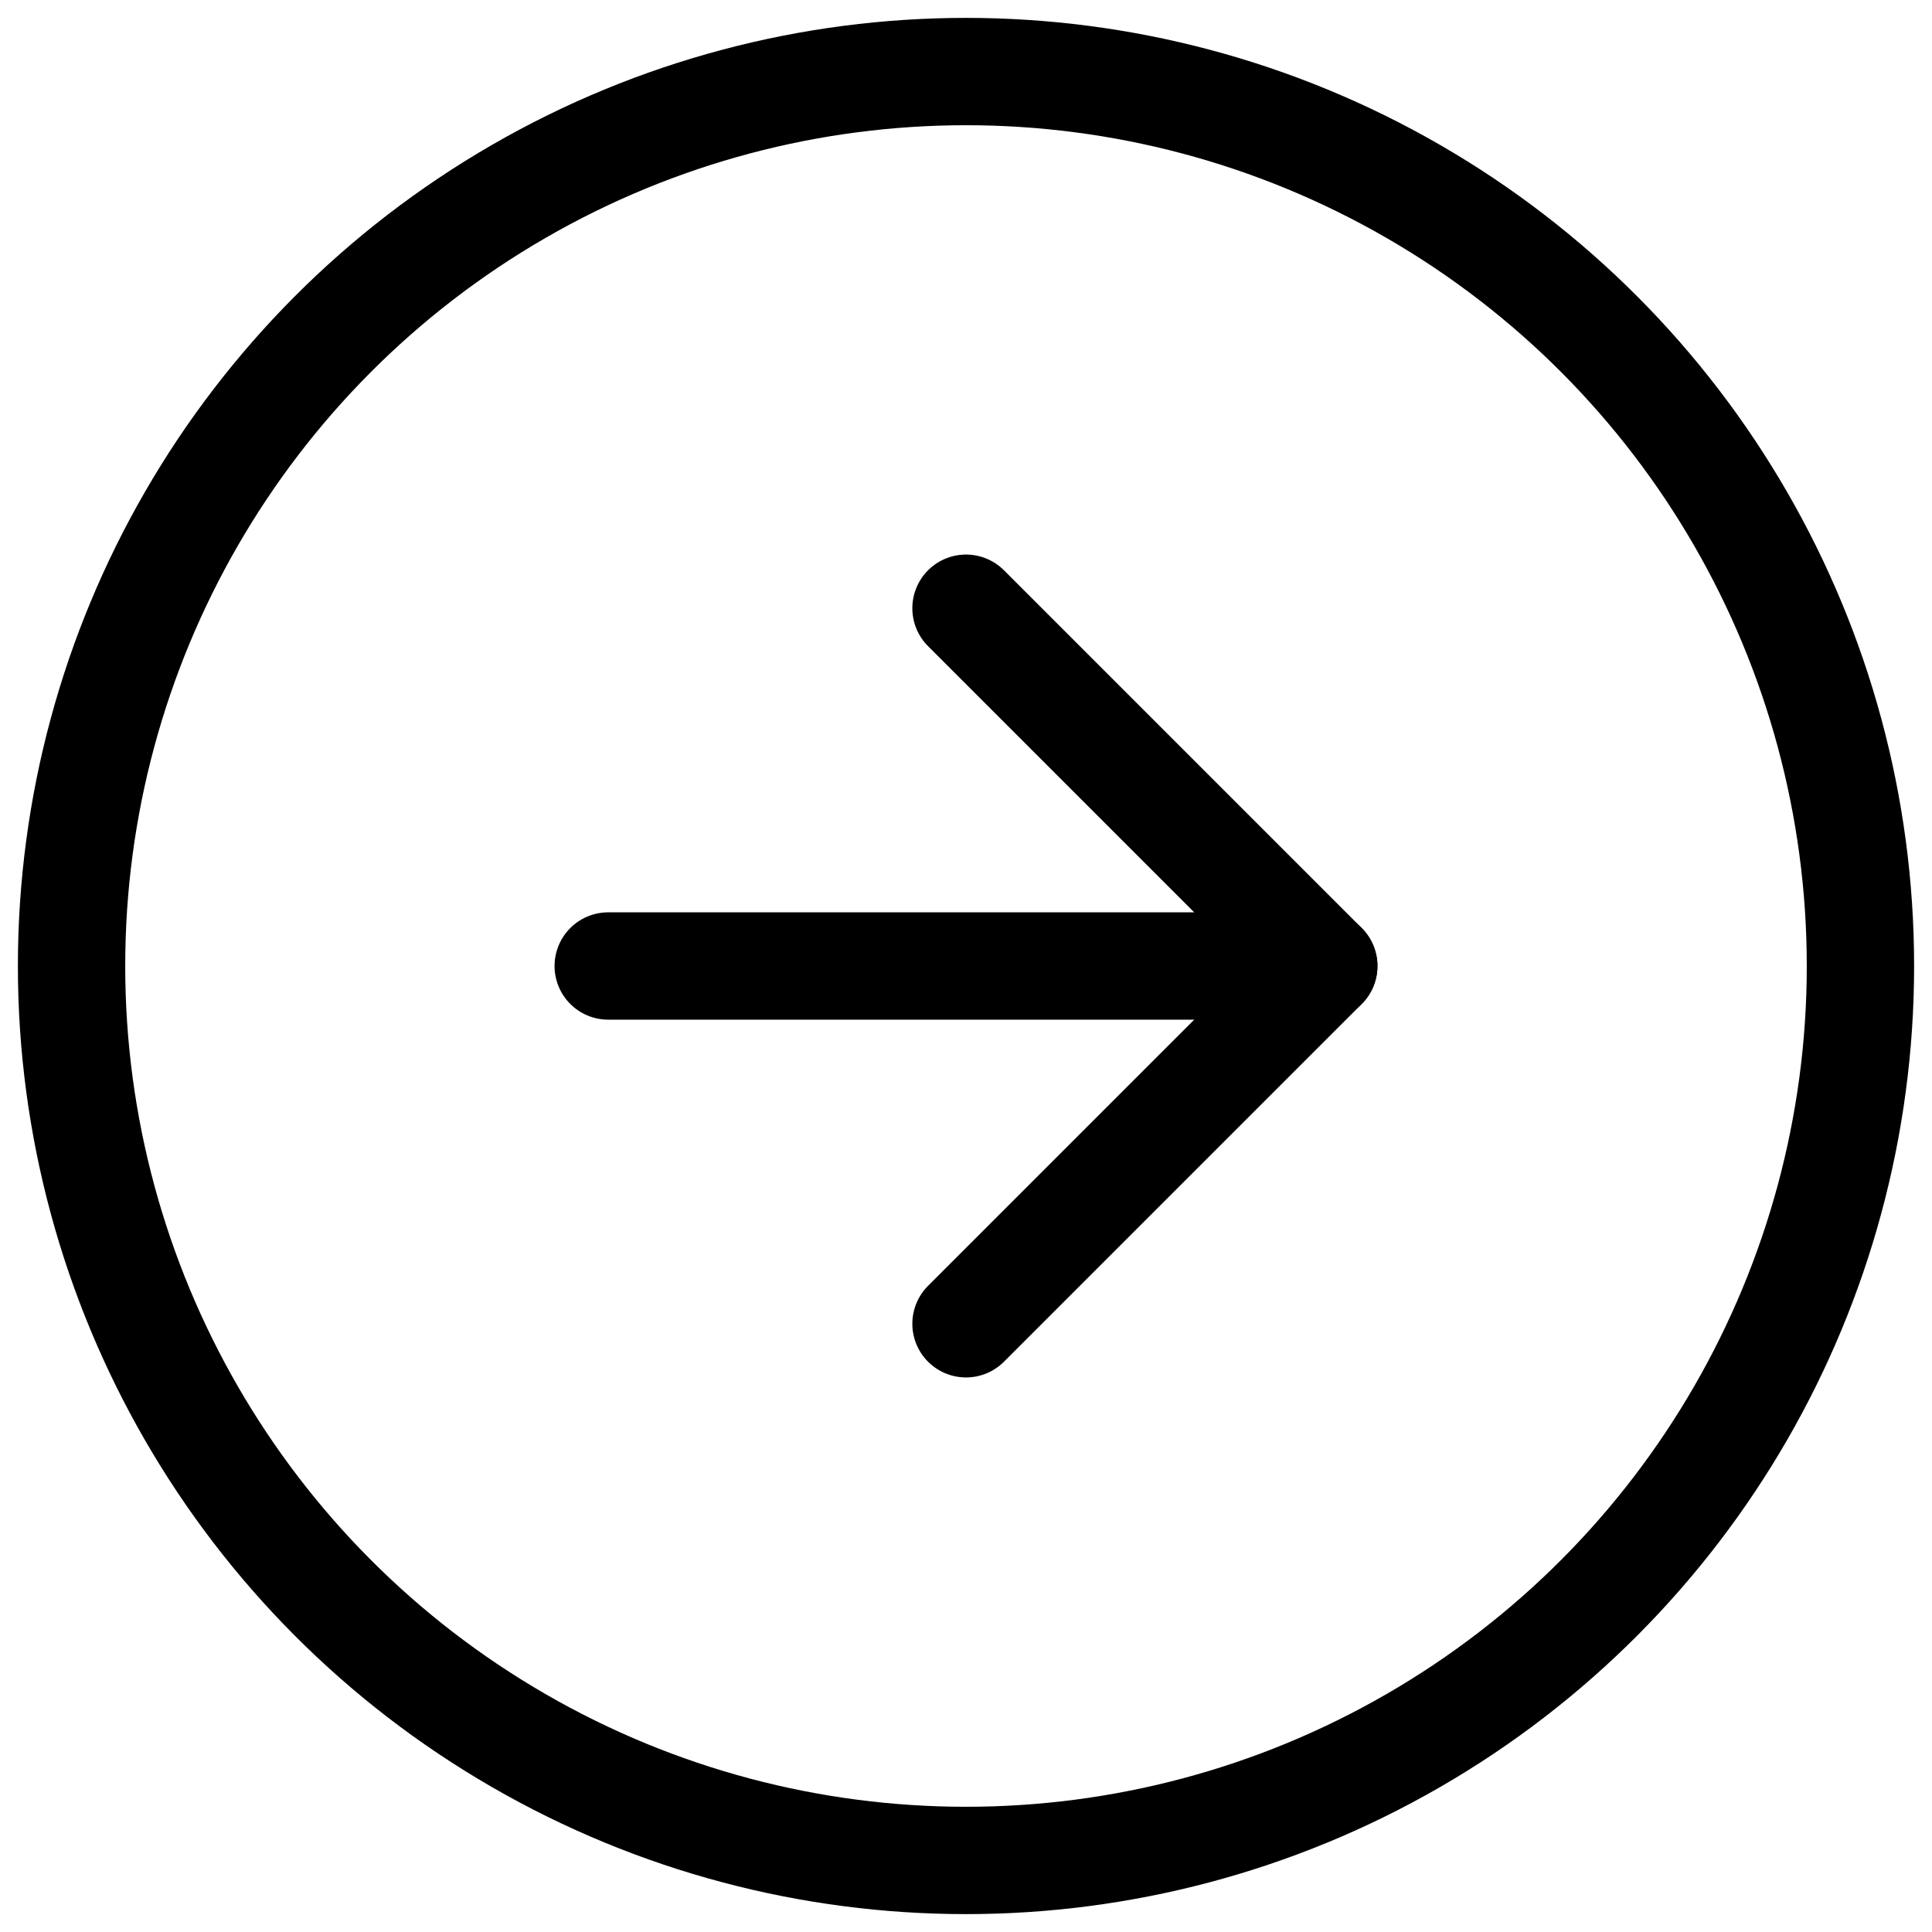 <?xml version="1.0" encoding="UTF-8"?>
<svg width="54px" height="54px" viewBox="0 0 54 54" version="1.1" xmlns="http://www.w3.org/2000/svg" xmlns:xlink="http://www.w3.org/1999/xlink">
    <!-- Generator: Sketch 50.2 (55047) - http://www.bohemiancoding.com/sketch -->
    <title>arrow-gallery</title>
    <desc>Created with Sketch.</desc>
    <defs></defs>
    <g id="Aanbod" stroke="none" stroke-width="1" fill="none" fill-rule="evenodd" stroke-linecap="round" stroke-linejoin="round">
        <g id="Detail-UITGEBREID---Desktop" transform="translate(-940, -544)" stroke="#000">
            <g id="arrow-gallery" transform="translate(942, 546)">
                <g id="arrow-right-circle">
                    <circle id="Oval" stroke-width="3" cx="25" cy="25" r="25"></circle>
                    <polyline id="Shape" stroke-width="3" points="25 35 35 25 25 15"></polyline>
                    <path d="M15,25 L35,25" id="Shape" stroke-width="3"></path>
                </g>
            </g>
        </g>
    </g>
</svg>